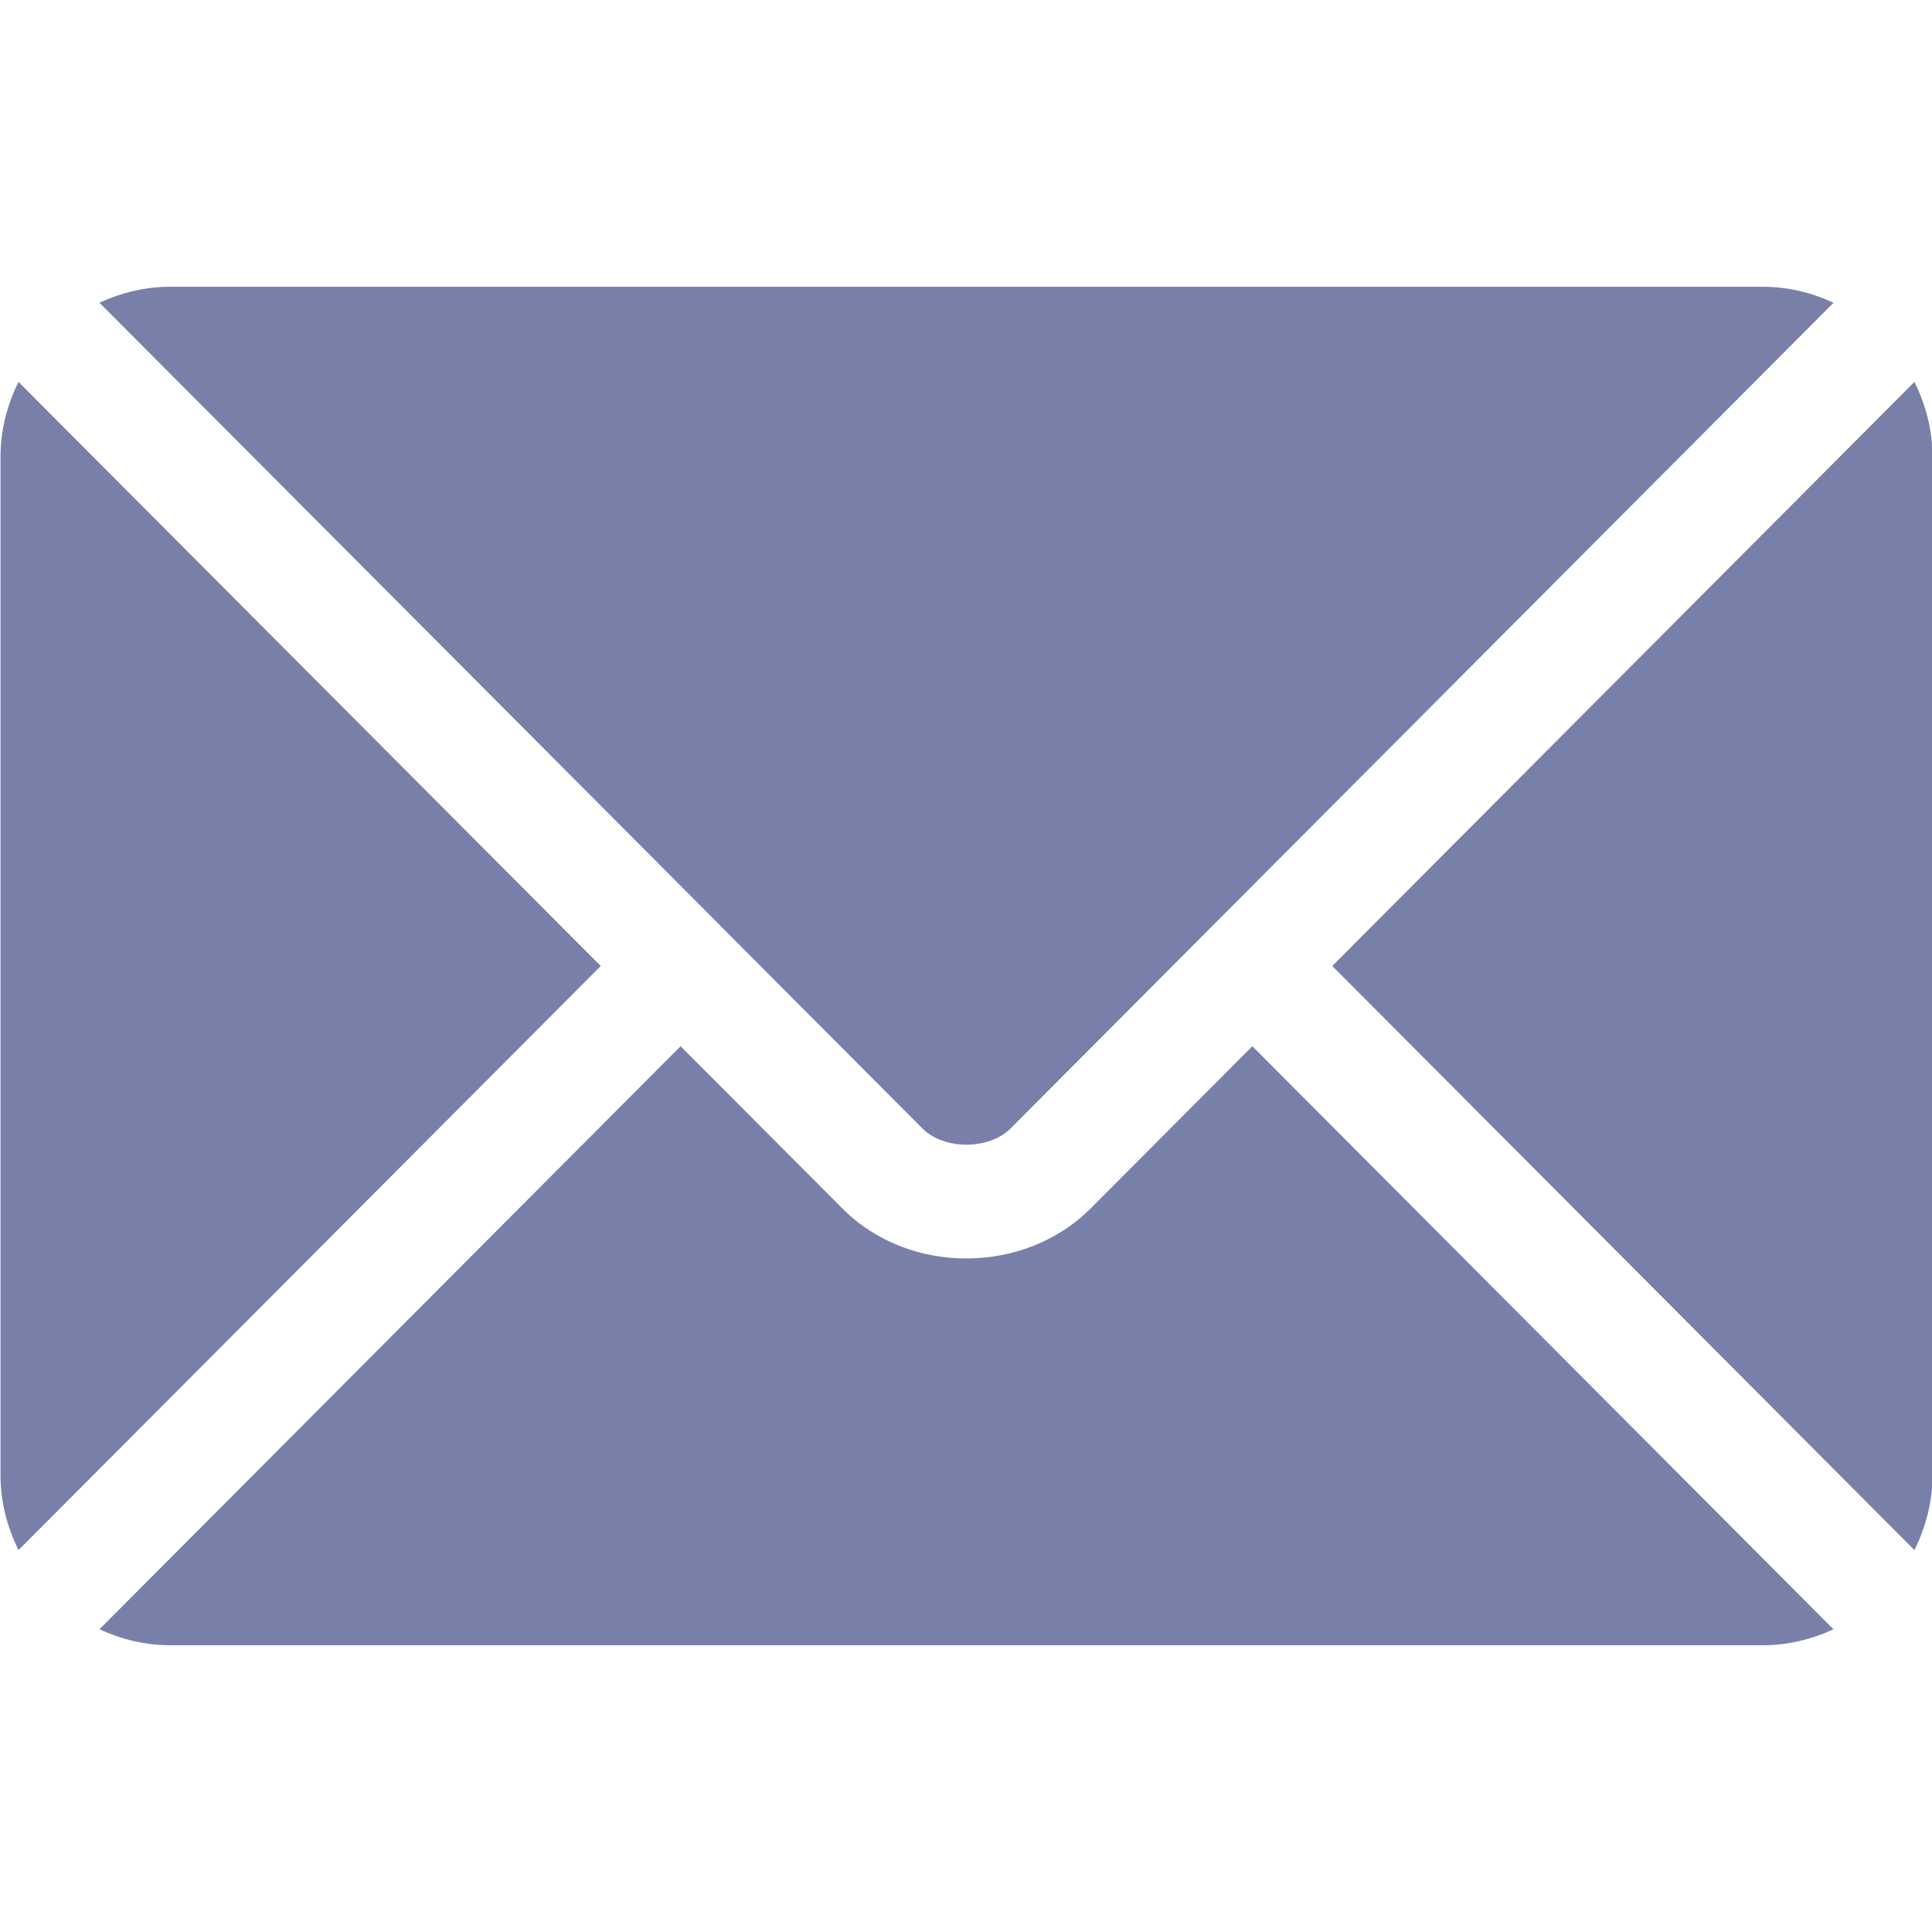 <svg width="19" height="19" viewBox="0 0 19 19" fill="none" xmlns="http://www.w3.org/2000/svg">
<g clip-path="url(#clip0_1_1133)">
<path d="M12.316 10.289L10.725 11.885C10.079 12.533 8.944 12.547 8.285 11.885L6.693 10.289L0.978 16.023C1.191 16.121 1.425 16.18 1.675 16.18H17.335C17.584 16.18 17.819 16.121 18.031 16.023L12.316 10.289Z" fill="#7880AA"/>
<path d="M17.335 2.82H1.675C1.426 2.82 1.191 2.879 0.978 2.977L7.086 9.105C7.086 9.105 7.087 9.105 7.087 9.106C7.087 9.106 7.087 9.107 7.087 9.107L9.073 11.099C9.284 11.31 9.726 11.31 9.937 11.099L11.922 9.107C11.922 9.107 11.923 9.106 11.923 9.106C11.923 9.106 11.924 9.105 11.924 9.105L18.032 2.977C17.819 2.879 17.584 2.82 17.335 2.82Z" fill="#7880AA"/>
<path d="M0.182 3.756C0.072 3.978 0.005 4.226 0.005 4.49V14.51C0.005 14.774 0.072 15.021 0.182 15.244L5.908 9.5L0.182 3.756Z" fill="#7880AA"/>
<path d="M18.827 3.756L13.102 9.5L18.827 15.244C18.937 15.022 19.005 14.774 19.005 14.51V4.49C19.005 4.226 18.937 3.978 18.827 3.756Z" fill="#7880AA"/>
</g>
<defs>
<clipPath id="clip0_1_1133">
<rect width="19" height="19" fill="white" transform="translate(0.005)"/>
</clipPath>
</defs>
</svg>
